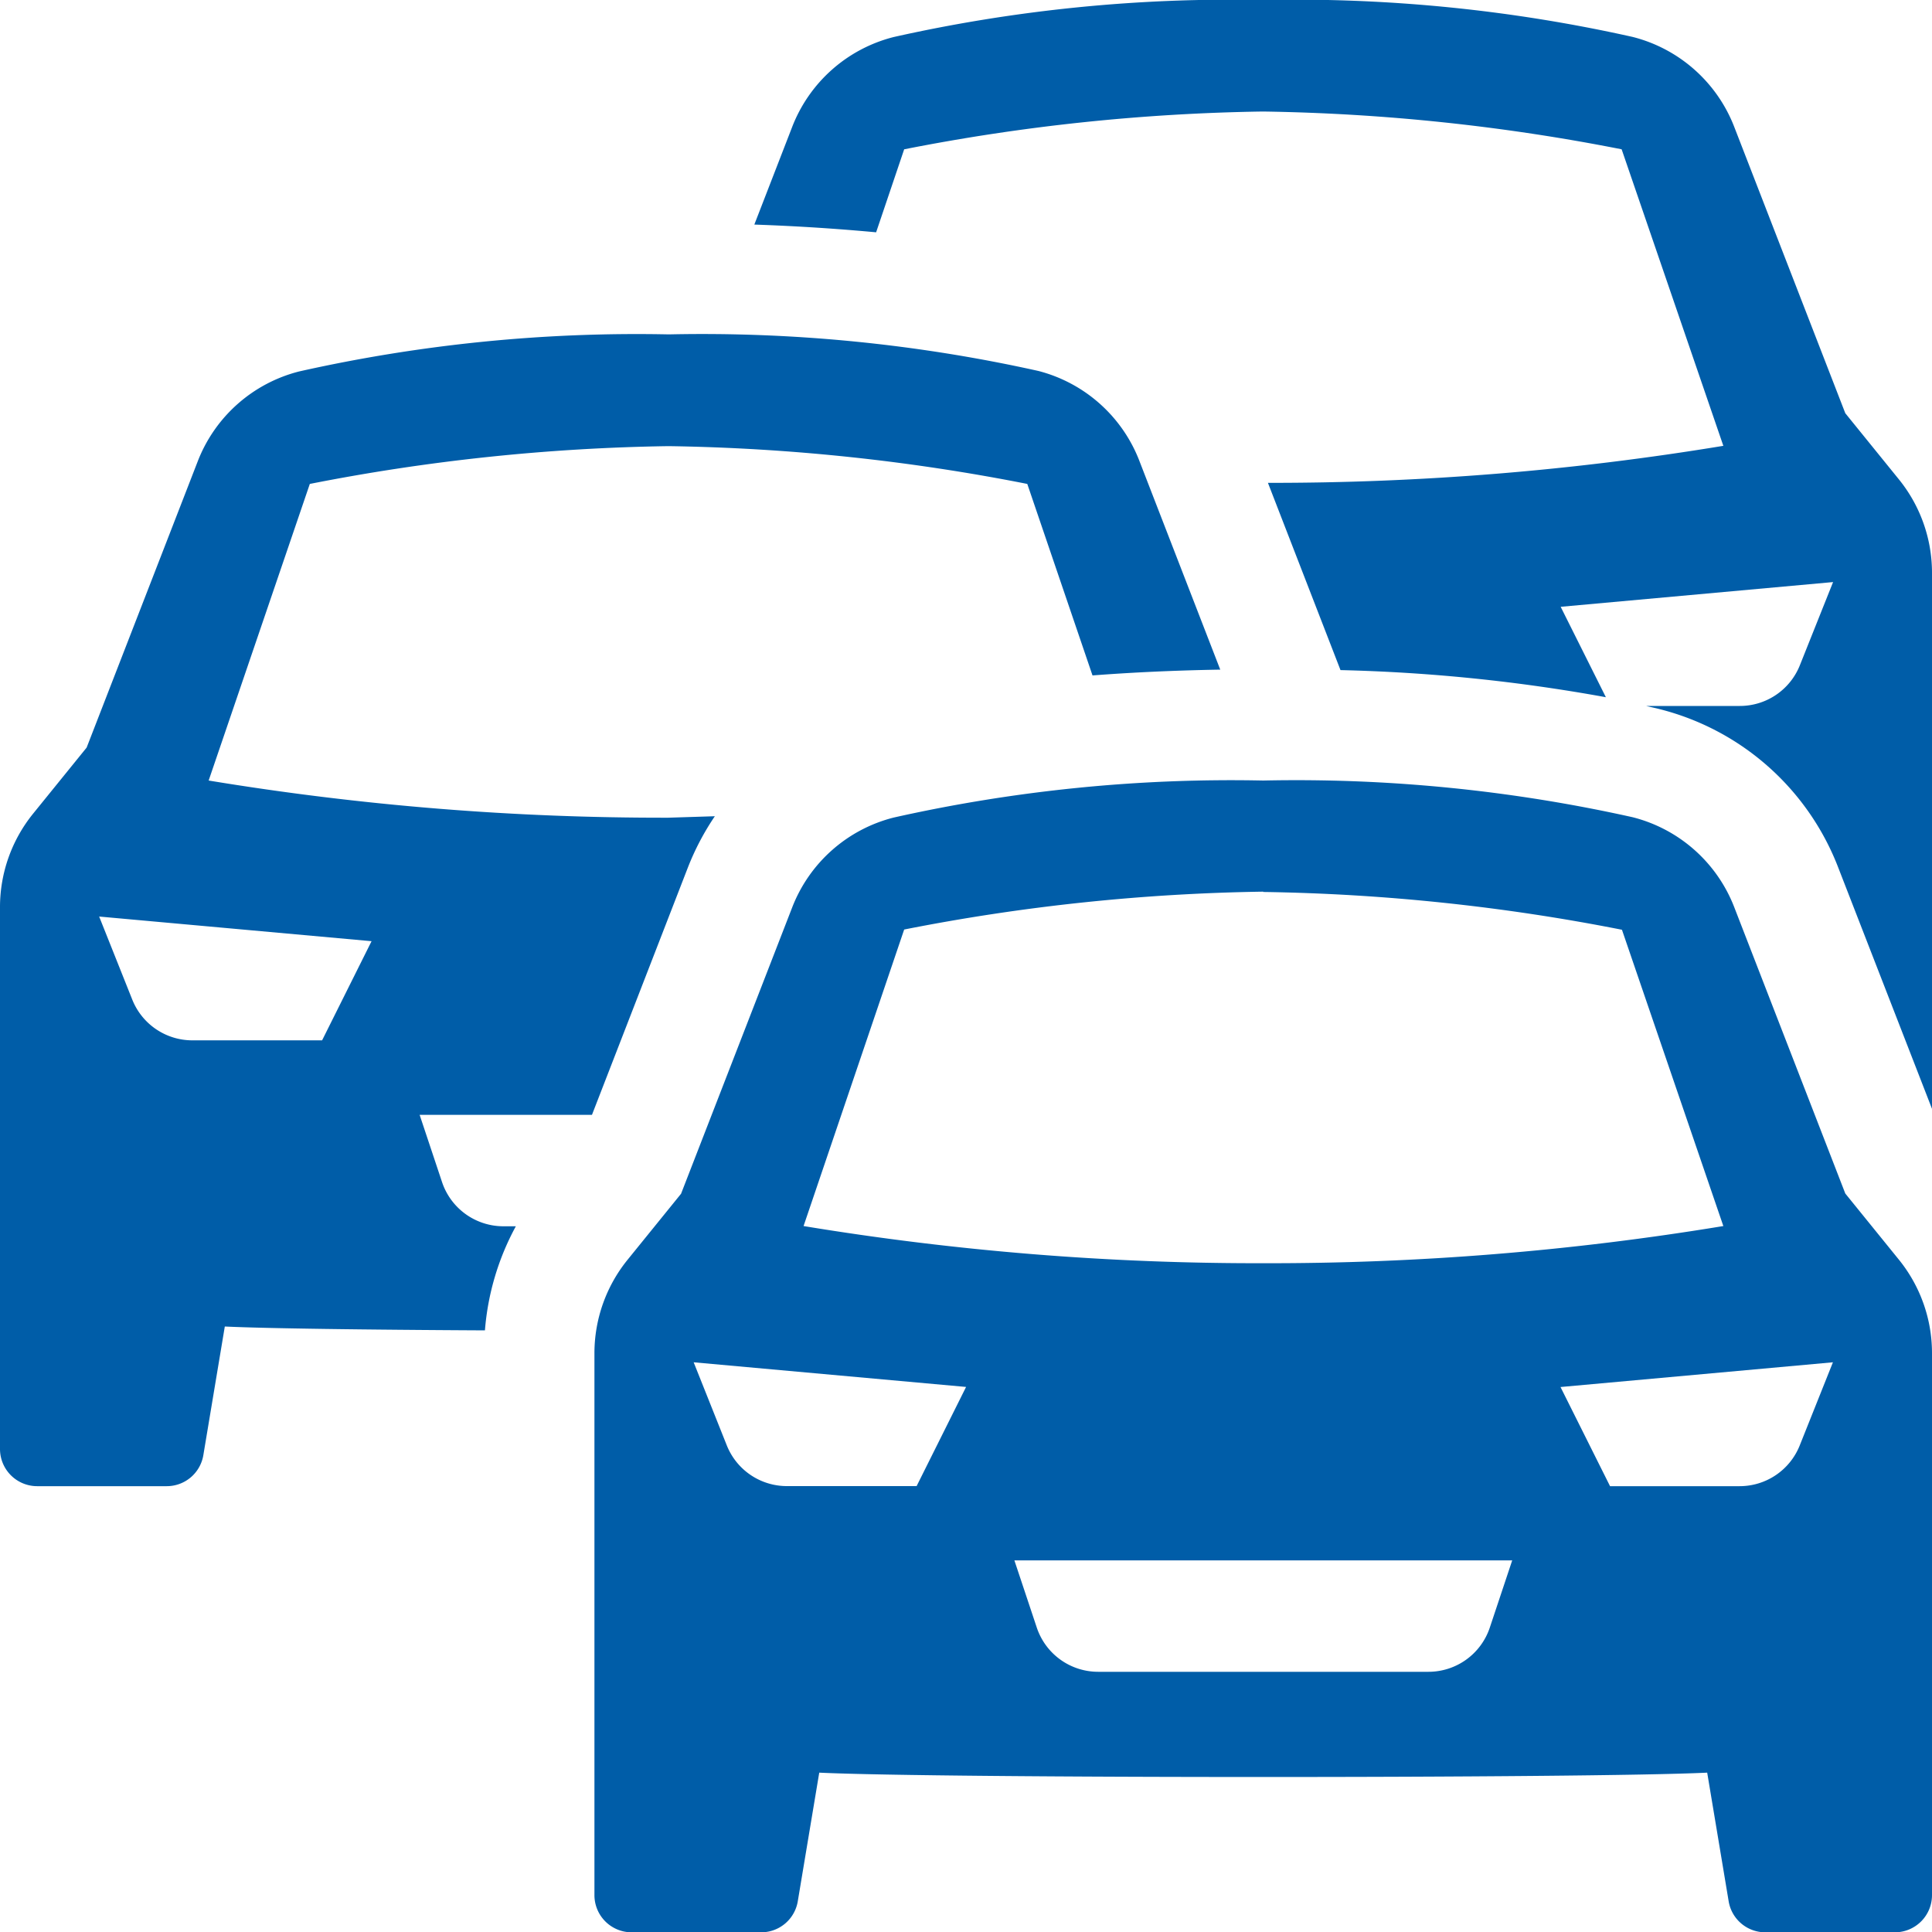 <svg xmlns="http://www.w3.org/2000/svg" width="25" height="25" viewBox="0 0 25 25">
  <path id="icons8-traffic-jam" d="M22.346,6a19.964,19.964,0,0,0-4.781.479,1.911,1.911,0,0,0-1.316,1.168l-.488,1.259c.58.02,1.1.056,1.576.1L17.7,7.932a25.905,25.905,0,0,1,4.642-.489,25.905,25.905,0,0,1,4.642.489L28.3,11.769a35.859,35.859,0,0,1-5.893.479l.939,2.423a21.968,21.968,0,0,1,3.434.351l-.585-1.17,3.525-.32-.43,1.077a.836.836,0,0,1-.777.526H27.3c.059.014.121.027.175.041a3.358,3.358,0,0,1,2.31,2.046L31,20.348V13.412a1.92,1.92,0,0,0-.43-1.211l-.692-.854-1.435-3.7a1.913,1.913,0,0,0-1.316-1.169A20,20,0,0,0,22.346,6Zm-7.692,4.327a19.964,19.964,0,0,0-4.781.479,1.911,1.911,0,0,0-1.316,1.168l-1.436,3.7-.692.854A1.922,1.922,0,0,0,6,17.739V24.75a.481.481,0,0,0,.481.481H8.157a.48.48,0,0,0,.474-.4l.278-1.666c.521.025,1.817.042,3.366.05a3.367,3.367,0,0,1,.4-1.347h-.162a.837.837,0,0,1-.793-.572l-.29-.87h2.23l1.241-3.2a3.372,3.372,0,0,1,.349-.664l-.6.019A36.073,36.073,0,0,1,8.7,16.1l1.309-3.838a25.9,25.9,0,0,1,4.642-.489,25.9,25.9,0,0,1,4.642.489l.844,2.478c.5-.038,1.049-.065,1.653-.075l-1.041-2.687A1.913,1.913,0,0,0,19.436,10.8,20.017,20.017,0,0,0,14.654,10.327ZM22.346,16.1a19.964,19.964,0,0,0-4.781.479,1.911,1.911,0,0,0-1.316,1.168l-1.436,3.7-.692.854a1.922,1.922,0,0,0-.429,1.211v7.011a.481.481,0,0,0,.481.481h1.676a.48.48,0,0,0,.474-.4l.278-1.666c1.549.075,9.941.075,11.49,0l.278,1.666a.48.48,0,0,0,.474.4h1.676A.481.481,0,0,0,31,30.519V23.509a1.921,1.921,0,0,0-.43-1.211l-.692-.854-1.435-3.7a1.913,1.913,0,0,0-1.316-1.169A20,20,0,0,0,22.346,16.1Zm0,1.442a25.905,25.905,0,0,1,4.642.489L28.3,21.865a36.063,36.063,0,0,1-5.951.481,36.073,36.073,0,0,1-5.951-.481L17.7,18.028A25.905,25.905,0,0,1,22.346,17.538ZM7.283,17.86l3.525.319-.64,1.283H8.489a.837.837,0,0,1-.777-.526Zm22.435,5.768-.43,1.077a.837.837,0,0,1-.777.526H26.834l-.641-1.283Zm-14.742,0,3.525.319-.64,1.283H16.182a.837.837,0,0,1-.777-.526Zm4.15,2.563h6.442l-.29.87a.837.837,0,0,1-.793.572H20.209a.837.837,0,0,1-.793-.572Z" transform="translate(-6 -6)" fill="#005da8"/>
</svg>
